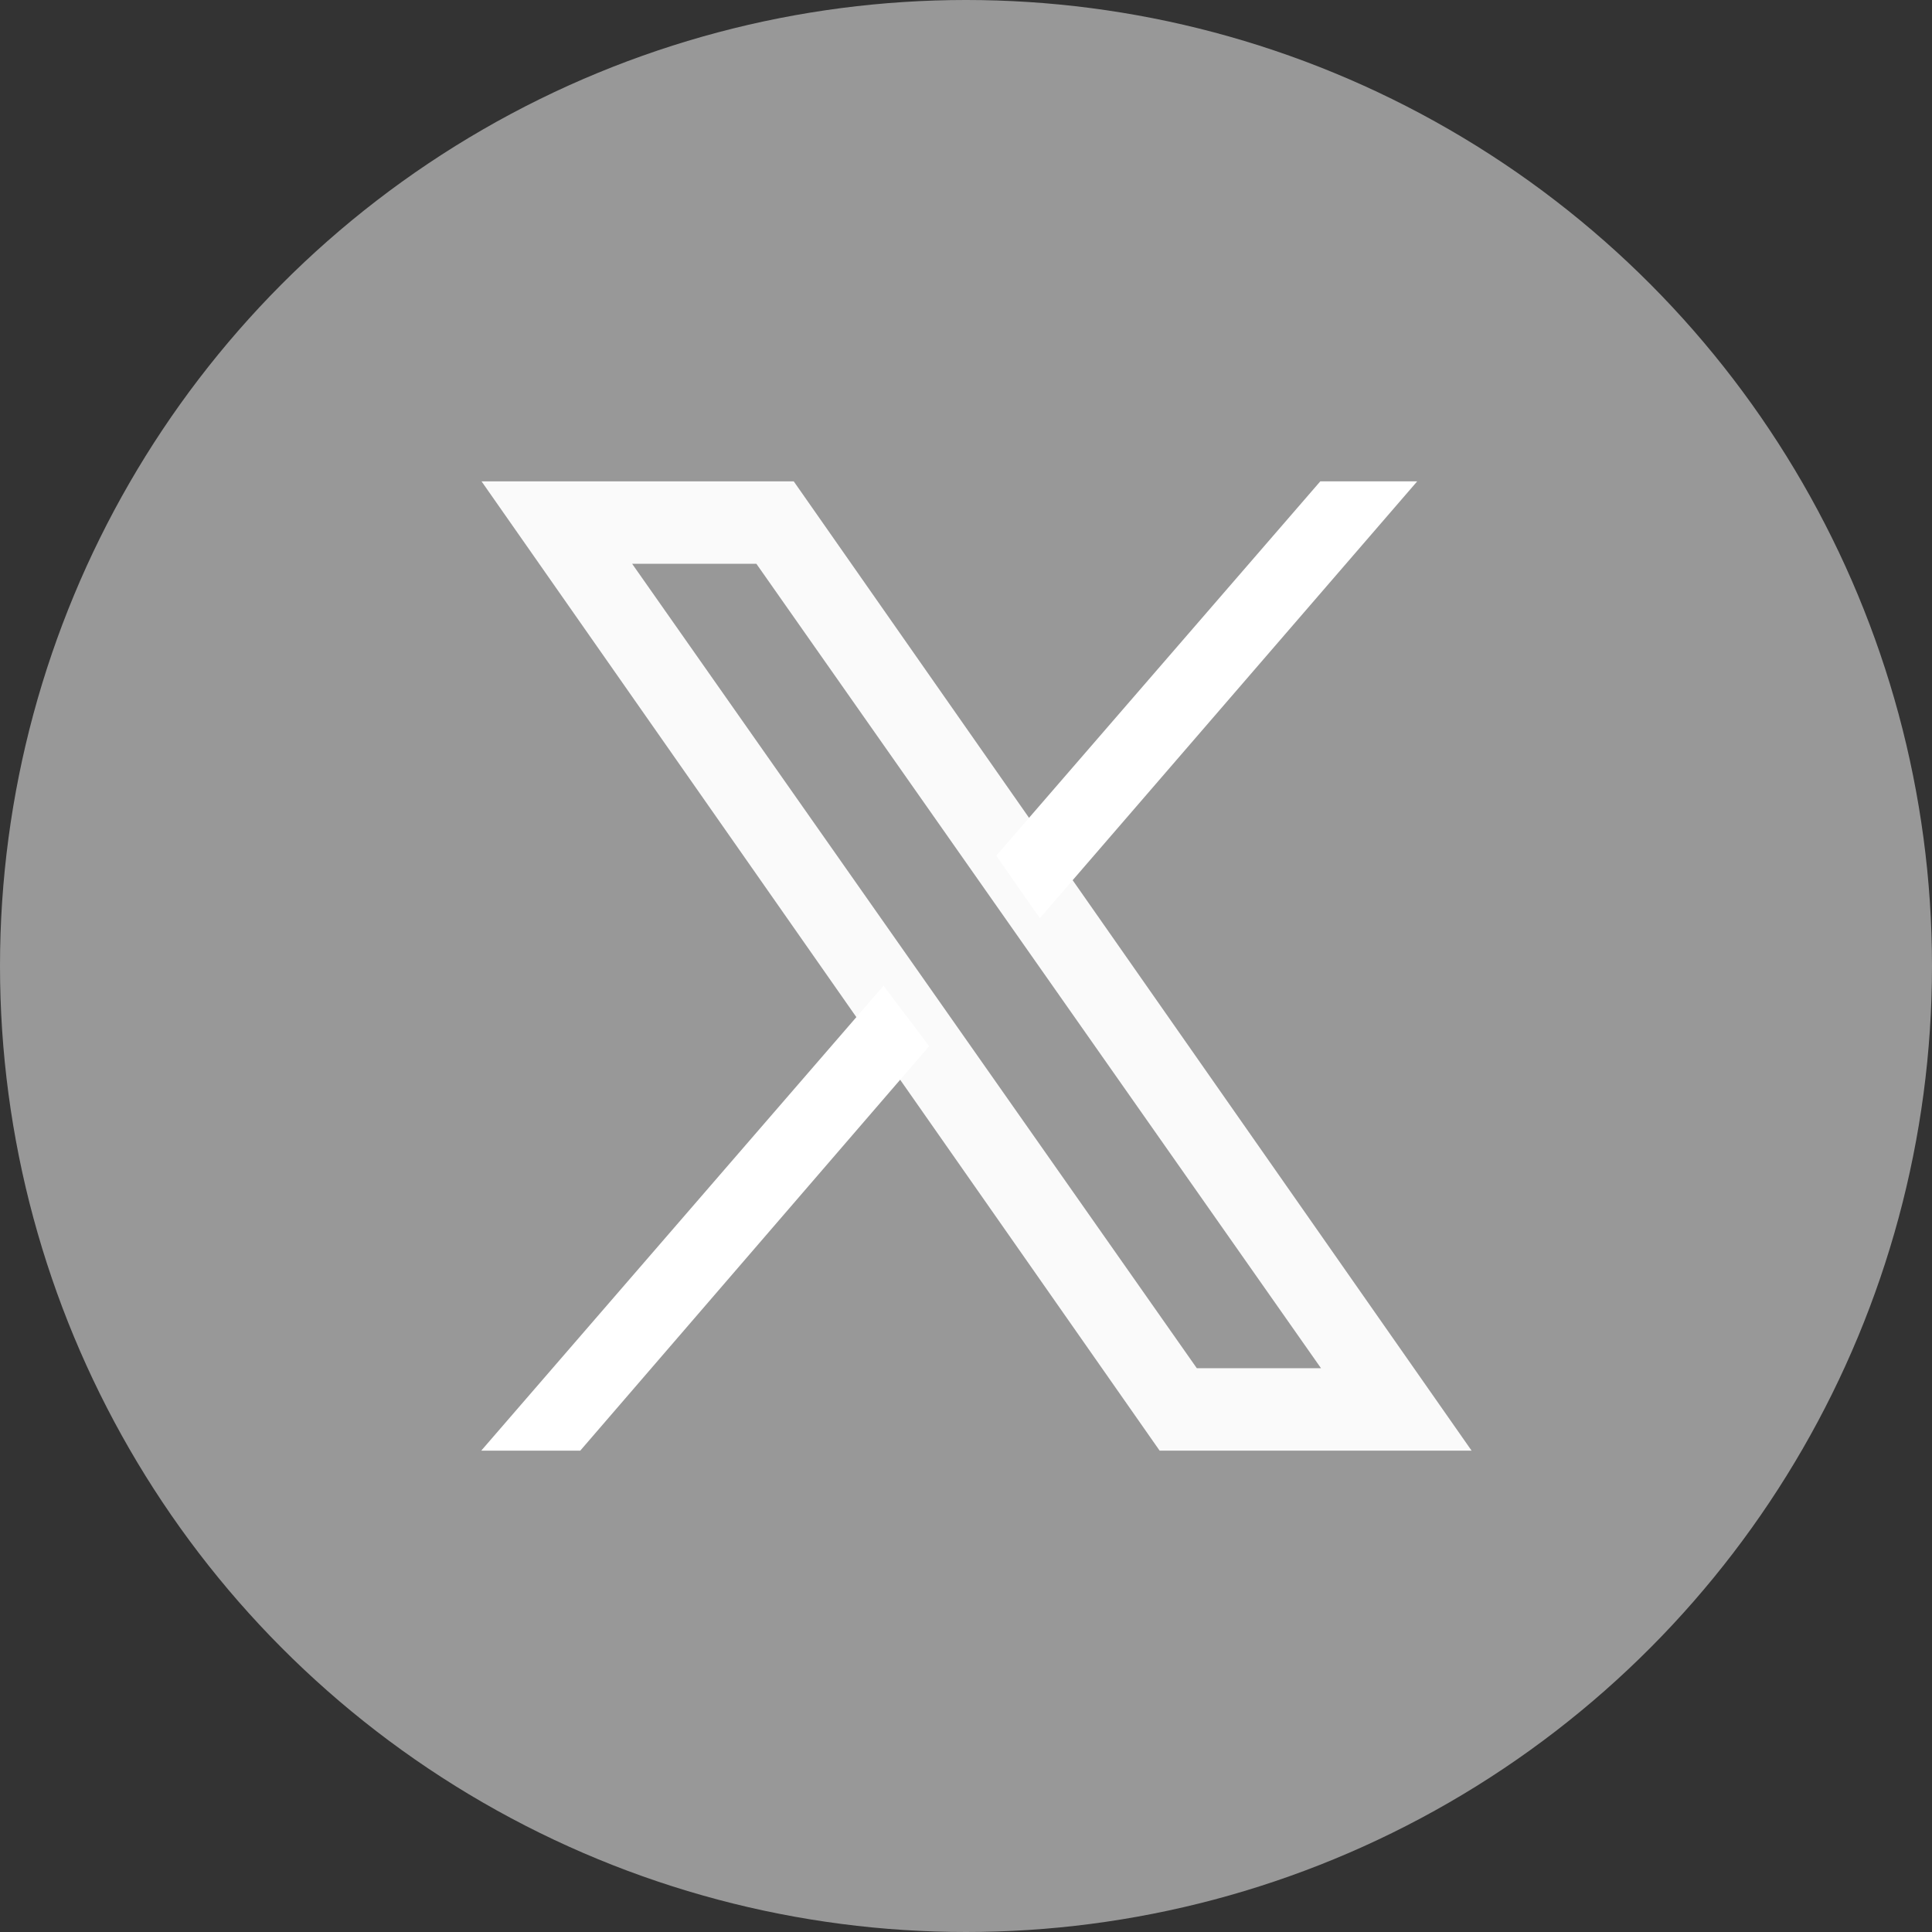 <svg xmlns="http://www.w3.org/2000/svg" width="32" height="32" viewBox="0 0 32 32">
  <rect x="0" y="0" width="32" height="32" fill="#333333" stroke="none"/>
  <g id="icon-twitter-x" transform="translate(-754 -511)">
    <circle id="Ellipse_1" data-name="Ellipse 1" cx="16" cy="16" r="16" transform="translate(754 511)" fill="#989898"/>
    <g id="f" transform="translate(761.971 518.973)">
      <path id="Path_2" data-name="Path 2" d="M30.227,30.054H25.06L13.829,14H19Zm-4.551-1.365h2.057L18.381,15.365H16.323Z" transform="translate(-13.824 -14)" fill="rgba(255,255,255,0.95)"/>
      <path id="Path_3" data-name="Path 3" d="M15.463,32.107l5.779-6.7-.756-1-6.663,7.7Z" transform="translate(-13.823 -16.053)" fill="#fff"/>
      <path id="Path_4" data-name="Path 4" d="M24.45,20.2l.722,1.035L31.422,14H29.817Z" transform="translate(-15.92 -14)" fill="#fff"/>
    </g>
  </g>
</svg>
